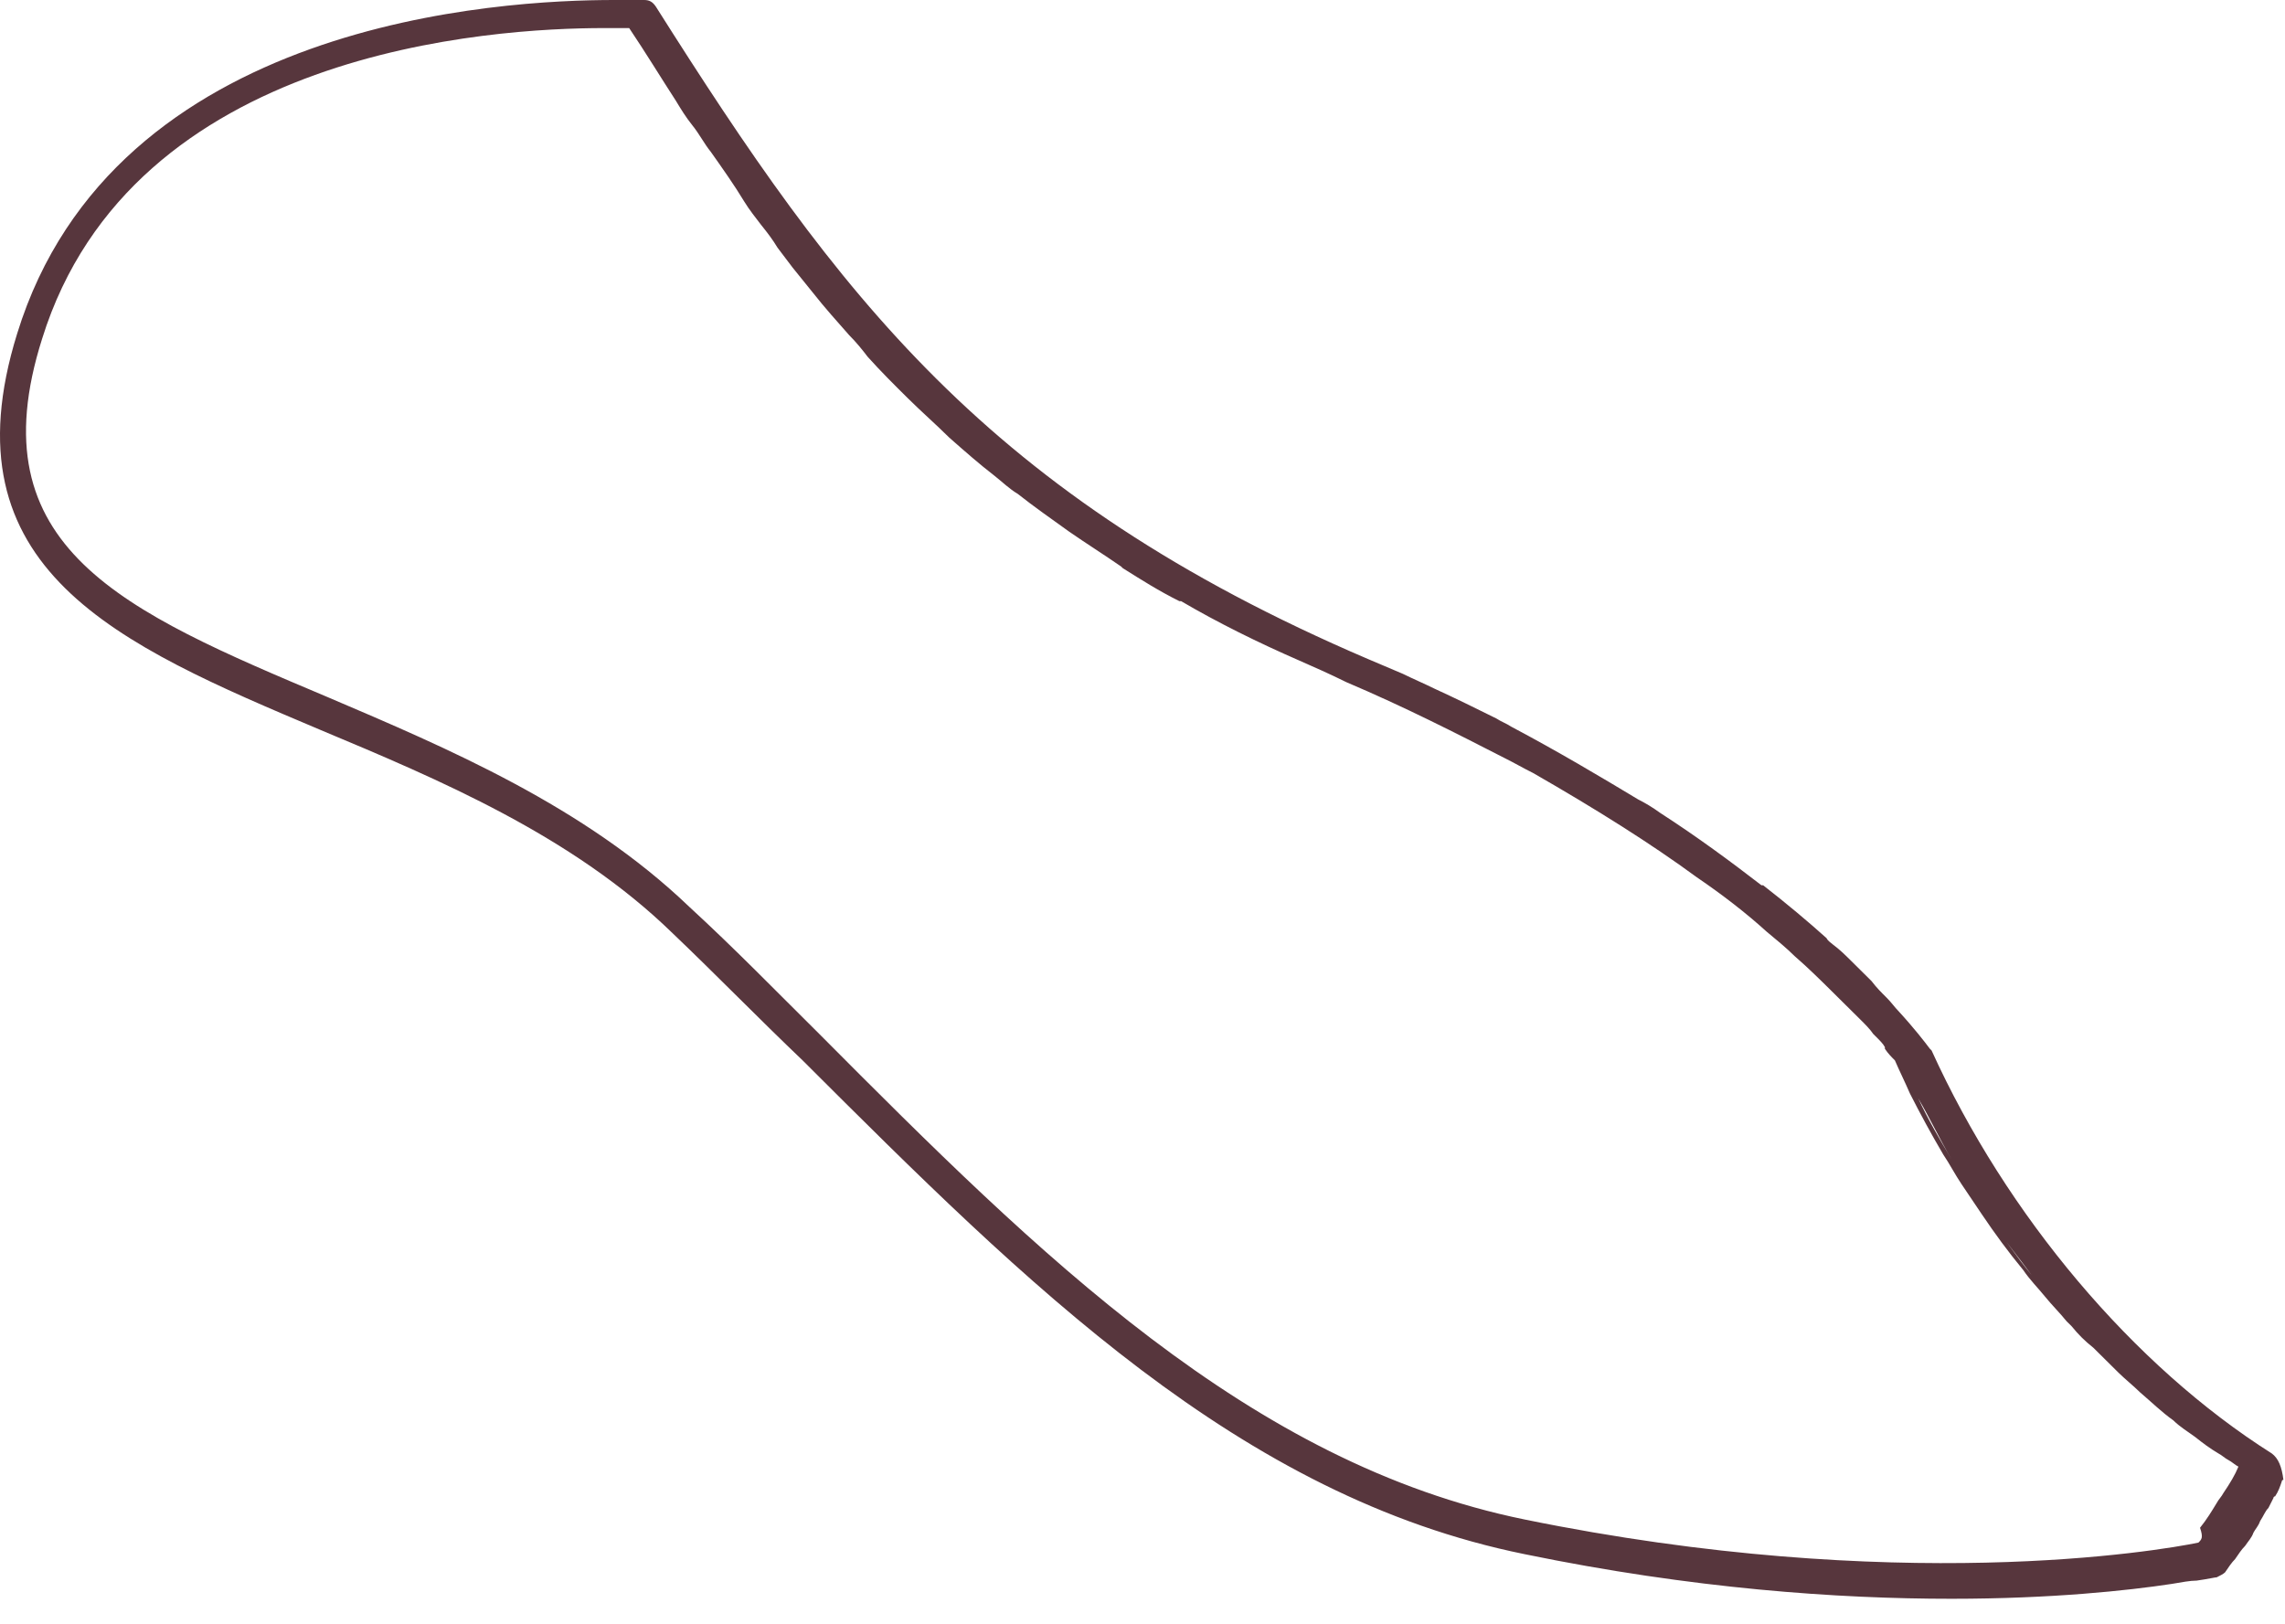 <?xml version="1.0" encoding="utf-8"?>
<svg xmlns="http://www.w3.org/2000/svg" fill="none" height="100%" overflow="visible" preserveAspectRatio="none" style="display: block;" viewBox="0 0 83 59" width="100%">
<path d="M73.796 46.32C73.251 45.66 72.767 44.94 72.282 44.28C72.767 45 73.312 45.66 73.796 46.32ZM70.889 42.12C70.465 41.4 70.041 40.68 69.677 39.9C70.101 40.62 70.465 41.4 70.889 42.12ZM82.519 52.8C77.491 49.62 72.888 44.16 70.162 38.16L70.101 38.1C69.92 37.86 69.556 37.38 68.95 36.72C68.829 36.6 68.708 36.42 68.526 36.24C68.345 36.06 68.163 35.88 67.981 35.64C67.739 35.4 67.436 35.1 67.194 34.86C67.012 34.68 66.83 34.5 66.588 34.32C66.528 34.26 66.406 34.2 66.346 34.08C65.679 33.48 64.892 32.82 64.044 32.16H63.983C62.893 31.32 61.682 30.42 60.288 29.52C60.046 29.34 59.743 29.16 59.501 29.04C58.108 28.2 56.593 27.3 54.897 26.4C54.716 26.28 54.534 26.22 54.352 26.1C53.625 25.74 52.898 25.38 52.111 25.02C51.747 24.84 51.323 24.66 50.96 24.48C50.536 24.3 50.112 24.12 49.688 23.94C35.816 18 30.425 10.68 23.823 0.24C23.702 0.06 23.581 0 23.399 0C23.399 0 23.217 0 22.975 0C22.793 0 22.551 0 22.308 0C18.25 0 4.136 0.72 0.623 12.12C-2.042 20.7 4.258 23.4 11.648 26.52C15.948 28.32 20.794 30.36 24.429 33.9C26.003 35.4 27.578 37.02 29.153 38.52C37.331 46.68 45.024 54.36 55.382 56.46C61.5 57.72 66.77 58.08 70.889 58.08C74.523 58.08 77.31 57.78 78.885 57.54C79.248 57.48 79.551 57.42 79.793 57.42C80.217 57.36 80.46 57.3 80.52 57.3C80.641 57.24 80.762 57.18 80.823 57.12C80.944 56.94 81.065 56.76 81.186 56.64C81.308 56.46 81.429 56.28 81.55 56.16C81.671 55.98 81.792 55.86 81.853 55.68C81.913 55.56 82.034 55.44 82.095 55.26C82.216 55.08 82.277 54.9 82.398 54.78C82.458 54.66 82.519 54.54 82.58 54.42C82.58 54.42 82.58 54.36 82.64 54.36C82.761 54.18 82.822 54 82.882 53.82C82.882 53.82 82.882 53.76 82.943 53.76C82.882 53.28 82.761 52.98 82.519 52.8ZM79.854 56.04C78.4 56.34 68.89 57.96 55.382 55.2C45.387 53.16 37.755 45.6 29.759 37.56C28.245 36.06 26.67 34.44 25.034 32.94C21.218 29.28 16.251 27.18 11.89 25.32C4.5 22.2 -0.891 19.92 1.532 12.3C4.803 1.8 17.887 1.02 21.945 1.02C22.369 1.02 22.672 1.02 22.854 1.02C23.459 1.92 24.005 2.82 24.55 3.66C24.732 3.96 24.913 4.26 25.155 4.56C25.398 4.86 25.579 5.22 25.822 5.52C26.246 6.12 26.67 6.72 27.033 7.32C27.215 7.62 27.457 7.92 27.639 8.16C27.881 8.46 28.063 8.7 28.245 9C28.427 9.24 28.608 9.48 28.79 9.72C29.032 10.02 29.274 10.32 29.517 10.62C29.941 11.16 30.425 11.7 30.849 12.18C31.092 12.42 31.334 12.72 31.516 12.96C32 13.5 32.485 13.98 32.969 14.46C33.454 14.94 33.999 15.42 34.484 15.9C35.029 16.38 35.574 16.86 36.119 17.28C36.422 17.52 36.664 17.76 36.967 17.94C37.573 18.42 38.179 18.84 38.845 19.32C39.451 19.74 40.117 20.16 40.723 20.58L40.784 20.64C41.45 21.06 42.116 21.48 42.843 21.84C42.843 21.84 42.843 21.84 42.904 21.84C44.236 22.62 45.69 23.34 47.204 24C47.75 24.24 48.295 24.48 48.901 24.78C51.021 25.68 52.898 26.64 54.655 27.54C55.018 27.72 55.321 27.9 55.685 28.08C57.987 29.4 59.986 30.66 61.621 31.86C62.59 32.52 63.438 33.18 64.165 33.84C64.528 34.14 64.892 34.44 65.195 34.74C65.679 35.16 66.103 35.58 66.528 36C66.649 36.12 66.77 36.24 66.891 36.36C67.133 36.6 67.376 36.84 67.557 37.02C67.739 37.2 67.921 37.38 68.042 37.56C68.042 37.56 68.042 37.56 68.102 37.62C68.284 37.8 68.405 37.92 68.466 38.04C68.466 38.04 68.466 38.04 68.466 38.1C68.587 38.28 68.708 38.4 68.829 38.52C69.011 38.94 69.193 39.3 69.374 39.72C69.738 40.44 70.162 41.22 70.586 41.94C70.828 42.3 71.01 42.66 71.252 43.02C71.495 43.38 71.737 43.74 71.979 44.1C72.464 44.82 72.948 45.48 73.493 46.14C73.736 46.5 74.039 46.8 74.281 47.1C74.523 47.4 74.826 47.7 75.068 48C75.129 48.06 75.189 48.12 75.25 48.18C75.492 48.48 75.735 48.72 76.038 48.96C76.341 49.26 76.643 49.56 76.946 49.86C77.189 50.1 77.491 50.34 77.734 50.58C78.158 50.94 78.521 51.3 78.945 51.6C79.187 51.84 79.49 52.02 79.733 52.2C80.035 52.44 80.278 52.62 80.581 52.8C80.702 52.86 80.823 52.98 80.944 53.04C81.065 53.1 81.186 53.22 81.308 53.28C81.186 53.58 81.005 53.88 80.762 54.24C80.702 54.36 80.581 54.48 80.52 54.6C80.338 54.9 80.157 55.2 79.914 55.5C80.035 55.86 79.975 55.92 79.854 56.04Z" fill="#57363D" id="Vector"/>
</svg>